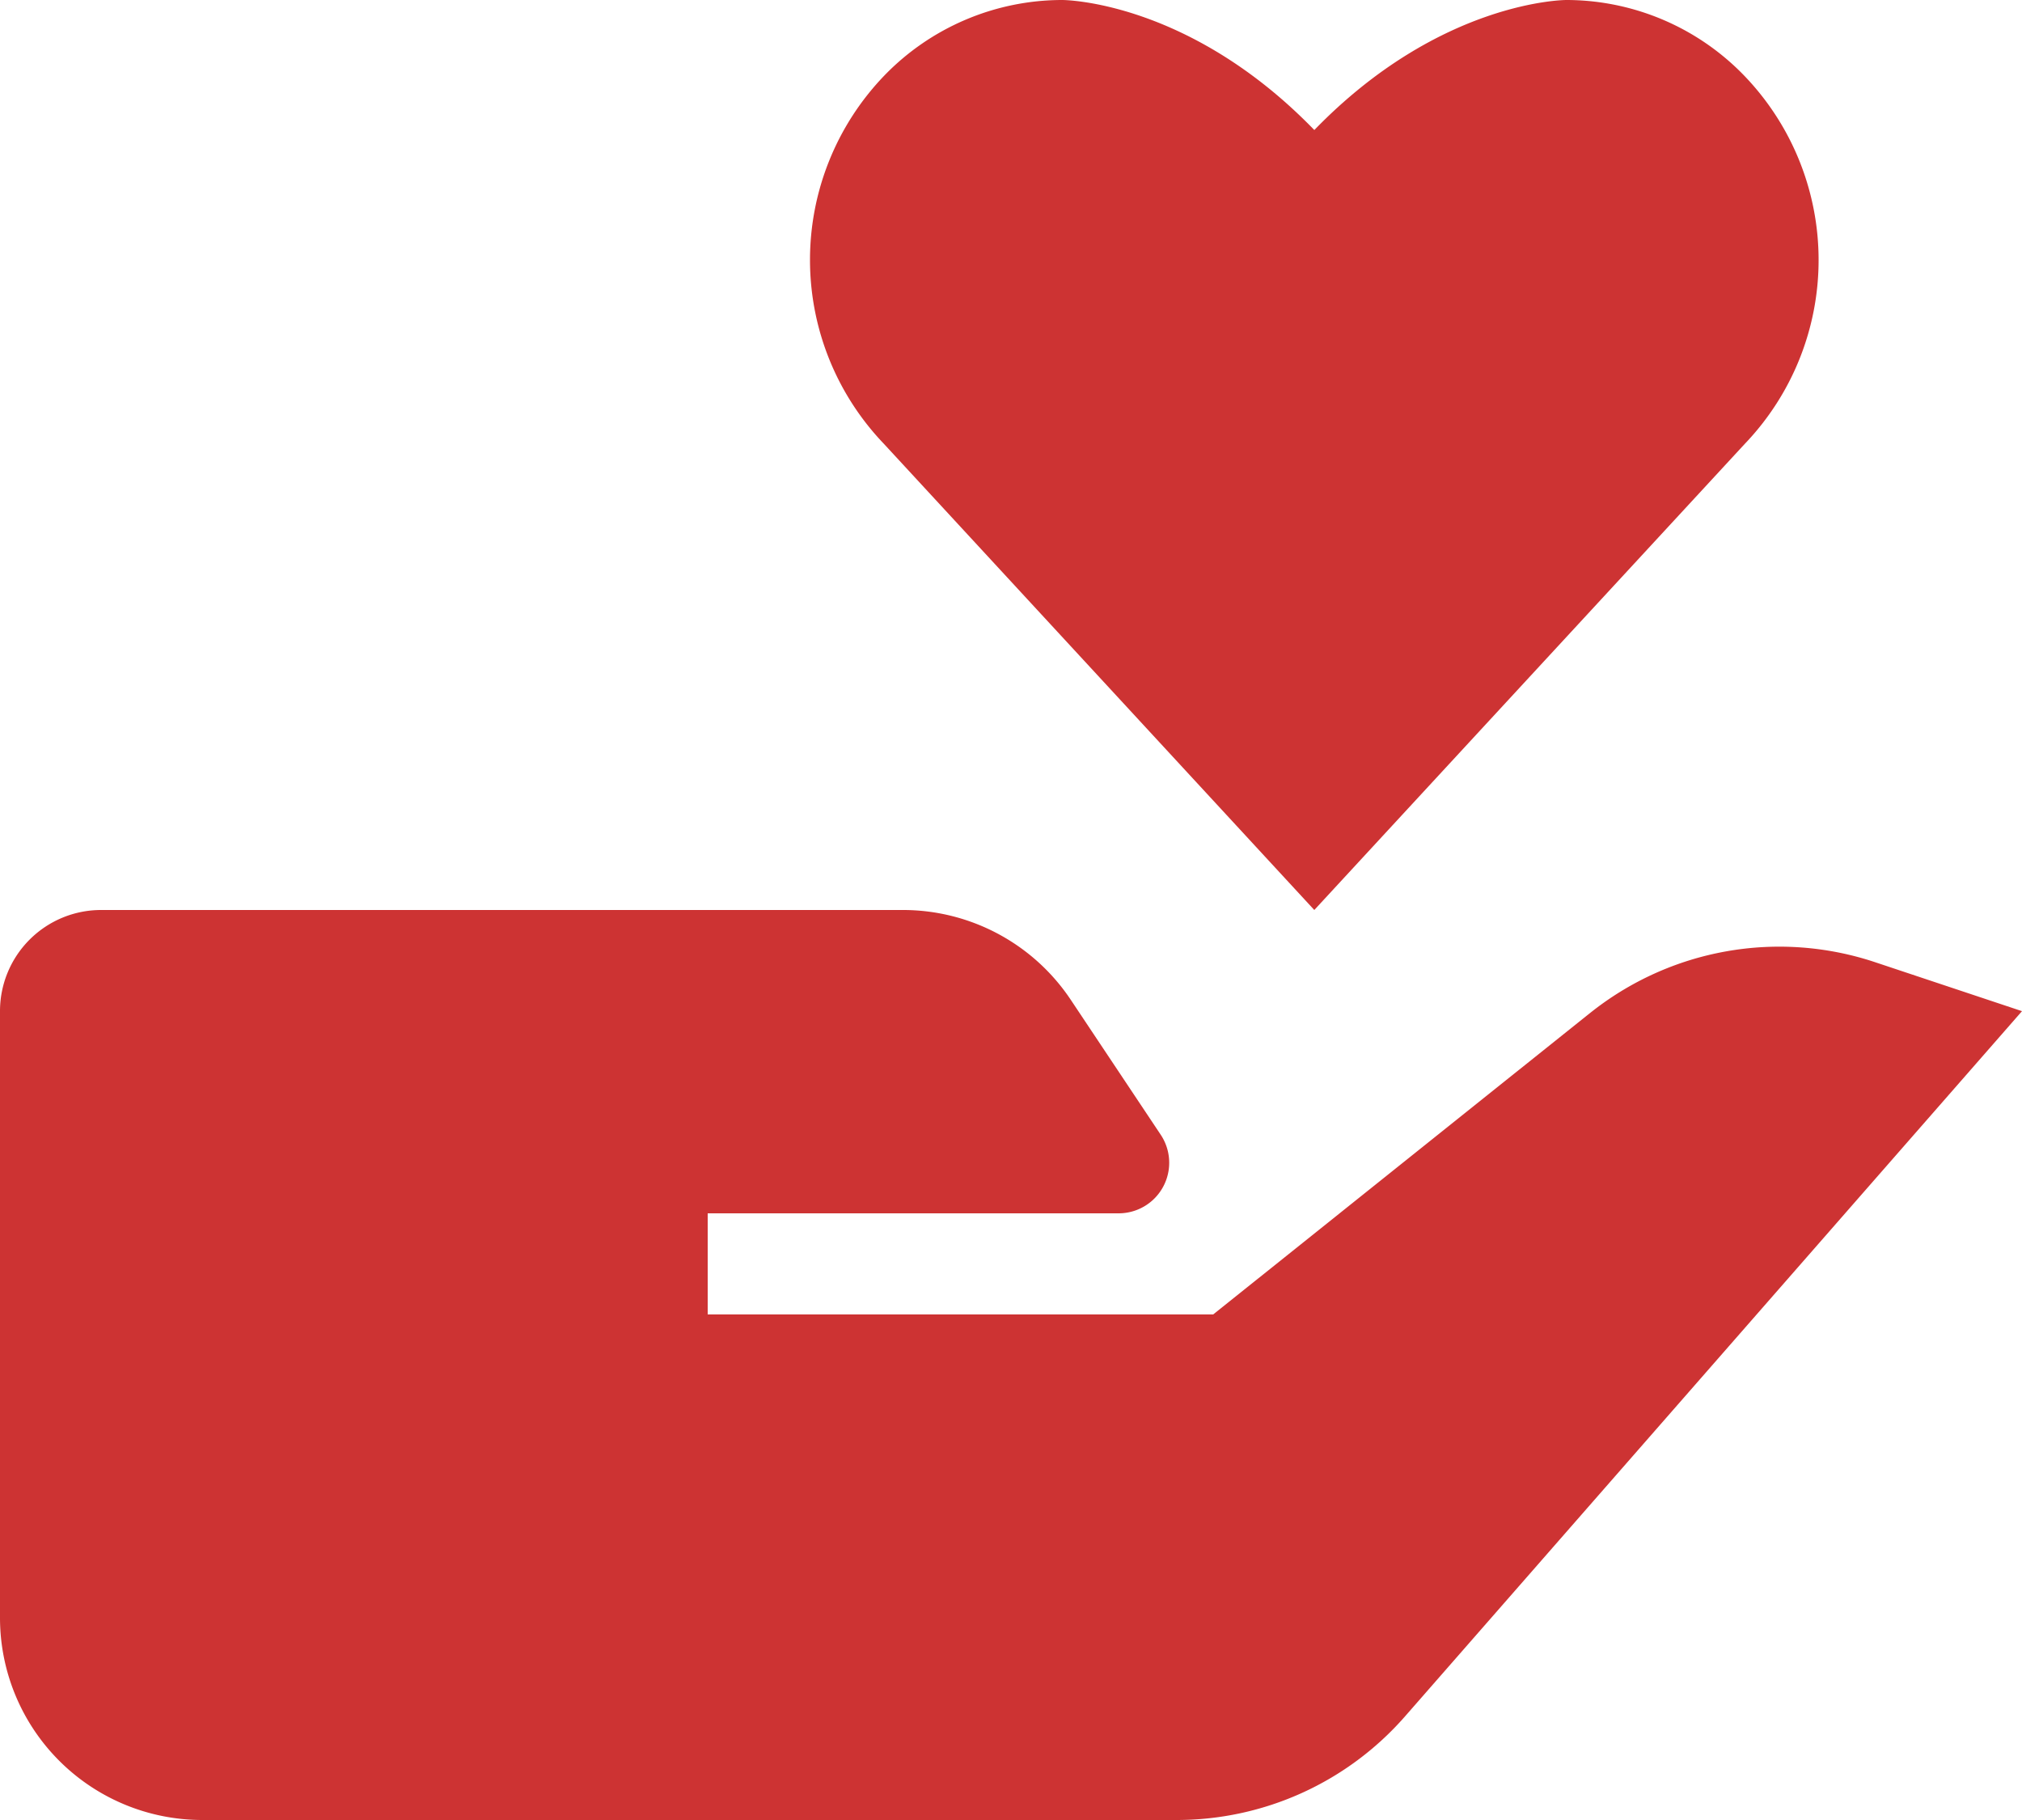 <svg xmlns="http://www.w3.org/2000/svg" width="195.556" height="176" viewBox="0 0 195.556 176">
  <path id="bxs-donate-heart" d="M156.765,102.473l-36.432,29.138H71.444v-9.778h39.75a4.889,4.889,0,0,0,4.068-7.594l-8.683-13.024A19.51,19.51,0,0,0,90.316,92.5H12.778A9.778,9.778,0,0,0,3,102.278v58.667A19.556,19.556,0,0,0,22.556,180.5H116.8a29.337,29.337,0,0,0,22.083-10.018l59.673-68.2-14.2-4.732a29.314,29.314,0,0,0-27.593,4.928Zm14.98-55.049a25.7,25.7,0,0,0,0-35.552A23.93,23.93,0,0,0,154.5,4.5s-12.164-.033-24.386,12.574C117.889,4.467,105.725,4.5,105.725,4.5a23.956,23.956,0,0,0-17.248,7.359,25.7,25.7,0,0,0,0,35.552L130.111,92.5l41.634-45.076Z" transform="translate(-3 -4.5)" fill="#cd3333"/>
</svg>